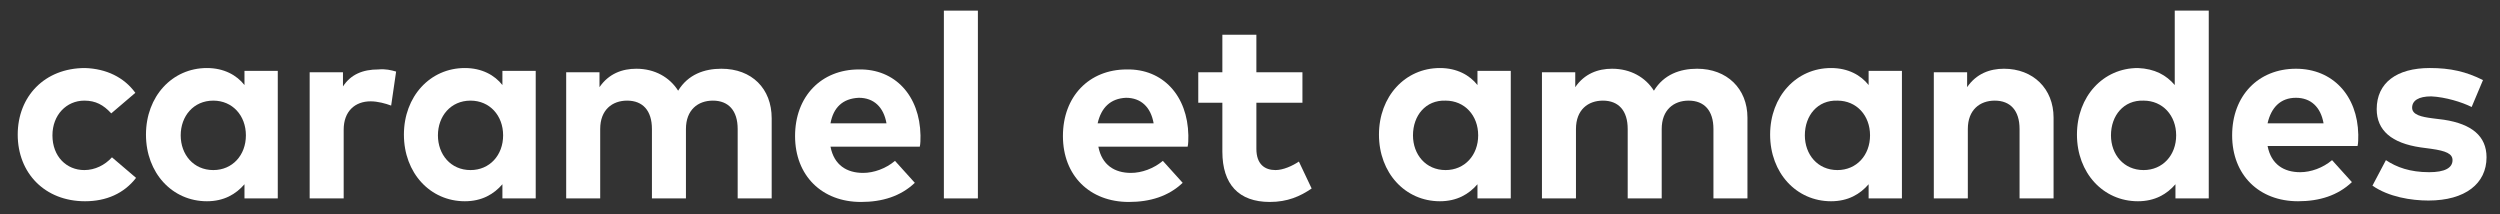 <?xml version="1.0" encoding="utf-8"?>
<!-- Generator: Adobe Illustrator 22.1.0, SVG Export Plug-In . SVG Version: 6.00 Build 0)  -->
<svg version="1.1" id="Calque_1" xmlns="http://www.w3.org/2000/svg" xmlns:xlink="http://www.w3.org/1999/xlink" x="0px" y="0px"
	 viewBox="0 0 352.8 30.2" style="enable-background:new 0 0 352.8 30.2;" xml:space="preserve">
<rect x="0" y="0" width="352.8" height="30.2" fill="#333333" stroke="none"/>
<style type="text/css">
	.st0{fill:#FFFFFF;}
</style>
<g>
	<g>
		<path class="st0" d="M2.3,19"/>
	</g>
</g>
<g>
	<g>
		<path class="st0" d="M19.1,13.1L15.7,16c-1.1-1.2-2.2-1.8-3.8-1.8c-2.5,0-4.5,2-4.5,4.9c0,3,2,4.9,4.5,4.9c1.5,0,2.9-0.7,3.9-1.8
			l3.4,2.9c-1.7,2.2-4.2,3.3-7.2,3.3c-5.7,0-9.5-4-9.5-9.4c0-5.4,3.8-9.4,9.5-9.4C15,9.7,17.5,10.9,19.1,13.1z"/>
		<path class="st0" d="M39.2,28h-4.7v-2c-1.2,1.4-2.9,2.4-5.3,2.4c-4.9,0-8.6-4-8.6-9.4c0-5.4,3.7-9.4,8.6-9.4c2.4,0,4.2,1,5.3,2.4
			v-2h4.7V28z M25.5,19.1c0,2.7,1.8,4.9,4.6,4.9c2.7,0,4.6-2.1,4.6-4.9s-1.9-4.9-4.6-4.9C27.3,14.2,25.5,16.4,25.5,19.1z"/>
		<path class="st0" d="M55.9,10.1l-0.7,4.8c-0.8-0.3-1.9-0.6-2.9-0.6c-2.2,0-3.8,1.4-3.8,4V28h-4.8V10.2h4.7v2
			c1.1-1.7,2.8-2.4,5-2.4C54.4,9.7,55.2,9.9,55.9,10.1z"/>
		<path class="st0" d="M75.6,28h-4.7v-2c-1.2,1.4-2.9,2.4-5.3,2.4c-4.9,0-8.6-4-8.6-9.4c0-5.4,3.7-9.4,8.6-9.4c2.4,0,4.2,1,5.3,2.4
			v-2h4.7V28z M61.8,19.1c0,2.7,1.8,4.9,4.6,4.9c2.7,0,4.6-2.1,4.6-4.9s-1.9-4.9-4.6-4.9C63.6,14.2,61.8,16.4,61.8,19.1z"/>
		<path class="st0" d="M108.9,16.7V28h-4.8v-9.8c0-2.6-1.3-4-3.5-4c-2.1,0-3.8,1.3-3.8,4V28h-4.8v-9.8c0-2.6-1.3-4-3.5-4
			c-2.1,0-3.8,1.3-3.8,4V28h-4.8V10.2h4.7v2.1c1.3-1.9,3.2-2.6,5.2-2.6c2.6,0,4.7,1.2,5.9,3.1c1.4-2.3,3.7-3.1,6.1-3.1
			C106.1,9.7,108.9,12.5,108.9,16.7z"/>
		<path class="st0" d="M129.9,19.1c0,0.6,0,1.2-0.1,1.6h-12.6c0.5,2.6,2.3,3.7,4.6,3.7c1.5,0,3.2-0.6,4.5-1.7l2.8,3.1
			c-2,1.9-4.6,2.7-7.6,2.7c-5.5,0-9.3-3.7-9.3-9.3c0-5.6,3.7-9.4,9-9.4C126.3,9.7,129.8,13.5,129.9,19.1z M117.2,17.4h7.9
			c-0.4-2.3-1.8-3.6-3.9-3.6C118.9,13.9,117.6,15.2,117.2,17.4z"/>
		<path class="st0" d="M138,28h-4.8V1.5h4.8V28z"/>
		<path class="st0" d="M167.7,19.1c0,0.6,0,1.2-0.1,1.6h-12.6c0.5,2.6,2.3,3.7,4.6,3.7c1.5,0,3.2-0.6,4.5-1.7l2.8,3.1
			c-2,1.9-4.6,2.7-7.6,2.7c-5.5,0-9.3-3.7-9.3-9.3c0-5.6,3.7-9.4,9-9.4C164.1,9.7,167.6,13.5,167.7,19.1z M154.9,17.4h7.9
			c-0.4-2.3-1.8-3.6-3.9-3.6C156.7,13.9,155.4,15.2,154.9,17.4z"/>
		<path class="st0" d="M183.8,14.5h-6.5V21c0,2.2,1.2,3,2.7,3c1.1,0,2.4-0.6,3.3-1.2l1.8,3.8c-1.6,1.1-3.4,1.9-5.9,1.9
			c-4.4,0-6.7-2.5-6.7-7.1v-6.9h-3.4v-4.3h3.4V4.9h4.8v5.3h6.5V14.5z"/>
		<path class="st0" d="M213.2,28h-4.7v-2c-1.2,1.4-2.9,2.4-5.3,2.4c-4.9,0-8.6-4-8.6-9.4c0-5.4,3.7-9.4,8.6-9.4c2.4,0,4.2,1,5.3,2.4
			v-2h4.7V28z M199.4,19.1c0,2.7,1.8,4.9,4.6,4.9c2.7,0,4.6-2.1,4.6-4.9c0-2.8-1.9-4.9-4.6-4.9C201.2,14.1,199.4,16.3,199.4,19.1z"
			/>
		<path class="st0" d="M246.6,16.6V28h-4.8v-9.8c0-2.6-1.3-4-3.5-4c-2.1,0-3.8,1.3-3.8,4V28h-4.8v-9.8c0-2.6-1.3-4-3.5-4
			c-2.1,0-3.8,1.3-3.8,4V28h-4.8V10.2h4.7v2.1c1.3-1.9,3.2-2.6,5.2-2.6c2.6,0,4.7,1.2,5.9,3.1c1.4-2.3,3.7-3.1,6.1-3.1
			C243.7,9.7,246.6,12.5,246.6,16.6z"/>
		<path class="st0" d="M268.4,28h-4.7v-2c-1.2,1.4-2.9,2.4-5.3,2.4c-4.9,0-8.6-4-8.6-9.4c0-5.4,3.7-9.4,8.6-9.4c2.4,0,4.2,1,5.3,2.4
			v-2h4.7V28z M254.7,19.1c0,2.7,1.8,4.9,4.6,4.9c2.7,0,4.6-2.1,4.6-4.9c0-2.8-1.9-4.9-4.6-4.9C256.5,14.1,254.7,16.3,254.7,19.1z"
			/>
		<path class="st0" d="M289.8,16.6V28H285v-9.8c0-2.6-1.3-4-3.5-4c-2.1,0-3.8,1.3-3.8,4V28h-4.8V10.2h4.7v2.1
			c1.3-1.9,3.2-2.6,5.2-2.6C286.9,9.7,289.8,12.5,289.8,16.6z"/>
		<path class="st0" d="M306.9,12V1.5h4.8V28H307v-2c-1.2,1.4-2.9,2.4-5.3,2.4c-4.9,0-8.6-4-8.6-9.4c0-5.4,3.7-9.4,8.6-9.4
			C304.1,9.7,305.7,10.6,306.9,12z M297.9,19.1c0,2.7,1.8,4.9,4.6,4.9c2.7,0,4.6-2.1,4.6-4.9c0-2.8-1.9-4.9-4.6-4.9
			C299.7,14.1,297.9,16.3,297.9,19.1z"/>
		<path class="st0" d="M332.8,19c0,0.6,0,1.2-0.1,1.6H320c0.5,2.6,2.3,3.7,4.6,3.7c1.5,0,3.2-0.6,4.5-1.7l2.8,3.1
			c-2,1.9-4.6,2.7-7.6,2.7c-5.5,0-9.3-3.7-9.3-9.3s3.7-9.4,9-9.4C329.2,9.7,332.7,13.5,332.8,19z M320,17.4h7.9
			c-0.4-2.3-1.8-3.6-3.9-3.6C321.8,13.8,320.5,15.2,320,17.4z"/>
		<path class="st0" d="M348.8,15.1c-1.4-0.7-3.7-1.4-5.7-1.5c-1.8,0-2.7,0.6-2.7,1.6c0,1,1.3,1.3,2.9,1.5l1.6,0.2
			c3.9,0.6,6,2.3,6,5.3c0,3.7-3,6.1-8.2,6.1c-2.4,0-5.6-0.5-7.9-2.1l1.9-3.6c1.5,1,3.4,1.7,6.1,1.7c2.2,0,3.3-0.6,3.3-1.7
			c0-0.9-0.9-1.3-3-1.6l-1.5-0.2c-4.1-0.6-6.2-2.4-6.2-5.4c0-3.7,2.8-5.8,7.5-5.8c2.9,0,5.1,0.5,7.5,1.7L348.8,15.1z"/>
	</g>
</g>
</svg>

